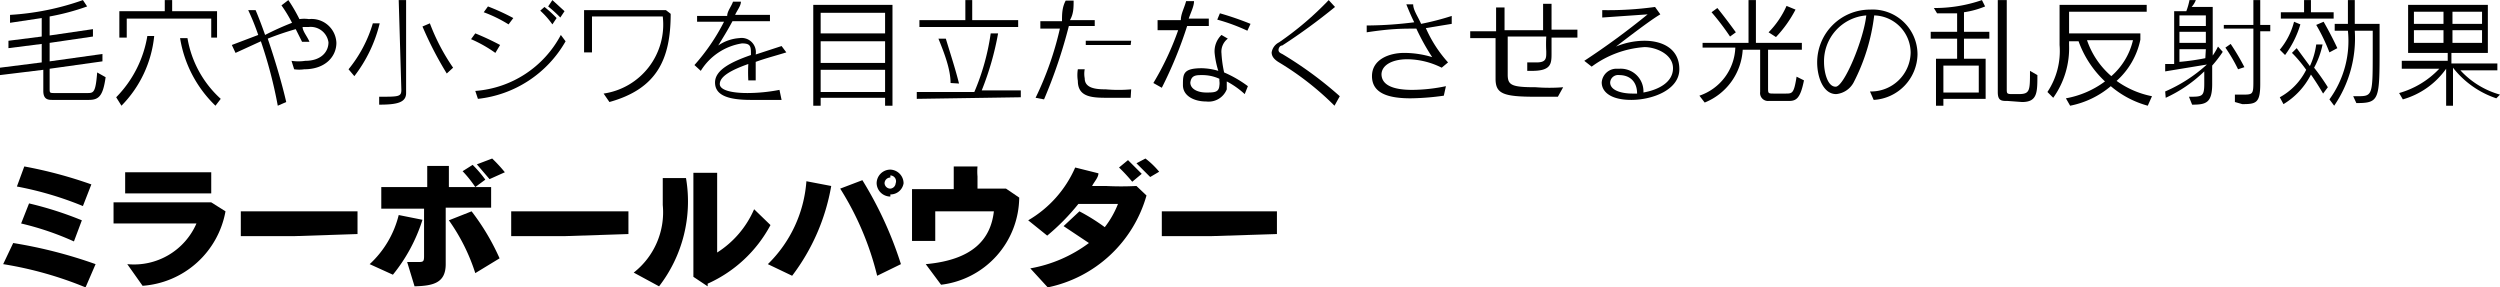 <svg xmlns="http://www.w3.org/2000/svg" width="473.43" height="54.44" viewBox="0 0 47.34 5.44"><g id="レイヤー_2" data-name="レイヤー 2"><g id="レイヤー_1-2" data-name="レイヤー 1"><path d="M1.62,5.44A7,7,0,0,0,.06,5l.19-.4A8.83,8.83,0,0,1,1.81,5ZM1.57,3.9A6.37,6.37,0,0,0,.32,3.53l.14-.38a8.36,8.36,0,0,1,1.27.34Zm-.17.67a5.41,5.41,0,0,0-1-.34l.15-.38a6.64,6.64,0,0,1,1,.32Z"/><path d="M2.7,5.41,2.41,5a1.29,1.29,0,0,0,1.31-.77l-1.57,0v-.4H4L4.27,4A1.72,1.72,0,0,1,2.7,5.41Zm.46-1.75H2.37v-.4H4v.4Z"/><path d="M5.56,4.47h-1V4H6.77v.43Z"/><path d="M7.44,5.2,7,5a1.87,1.87,0,0,0,.55-.93L8,4.16A3.15,3.15,0,0,1,7.44,5.2Zm1-1.27c0,.37,0,.77,0,1V5c0,.36-.24.41-.59.42l-.14-.46.19,0c.11,0,.13,0,.13-.11v-.9H7.22V3.54h.87c0-.16,0-.3,0-.4H8.5c0,.1,0,.23,0,.4H9.3v.39Zm.56,1.24a3.63,3.63,0,0,0-.5-1L8.93,4a4.35,4.35,0,0,1,.53.89Zm0-1.63a2.25,2.25,0,0,0-.24-.3l.19-.12a2.2,2.2,0,0,1,.24.28Zm.27-.15-.24-.28L9.32,3a2.84,2.84,0,0,1,.24.26Z"/><path d="M10.68,4.47h-1V4H11.9v.43Z"/><path d="M12.48,5.42,12,5.16a1.45,1.45,0,0,0,.55-1.28c0-.15,0-.31,0-.51l.44,0A2.63,2.63,0,0,1,12.48,5.42Zm.92,0-.27-.18c0-.15,0-.63,0-1.1s0-.69,0-.87h.45c0,.38,0,.72,0,1.09v.42a1.83,1.83,0,0,0,.7-.82l.31.3A2.51,2.51,0,0,1,13.4,5.37Z"/><path d="M15,5.22,14.54,5a2.44,2.44,0,0,0,.73-1.57l.47.09A3.91,3.91,0,0,1,15,5.22Zm1.61,0a5.55,5.55,0,0,0-.7-1.65l.42-.16A7.11,7.11,0,0,1,17.06,5Zm.25-1.5a.26.26,0,0,1-.26-.25.26.26,0,0,1,.26-.26.26.26,0,0,1,.25.26A.25.25,0,0,1,16.86,3.68Zm0-.36a.11.11,0,0,0-.11.11.11.11,0,0,0,.11.1.11.11,0,0,0,.1-.1A.11.11,0,0,0,16.86,3.32Z"/><path d="M17.82,5.39,17.53,5c.89-.08,1.23-.47,1.29-1H17.71v.19c0,.11,0,.23,0,.37h-.44c0-.17,0-.36,0-.54s0-.3,0-.44h.79c0-.15,0-.33,0-.43h.45a1.09,1.09,0,0,0,0,.19v.23h.54l.25.17A1.68,1.68,0,0,1,17.82,5.39Z"/><path d="M19.84,5.44l-.33-.36a2.61,2.61,0,0,0,1.11-.48l-.48-.32.3-.28a3.73,3.73,0,0,1,.48.3,1.77,1.77,0,0,0,.25-.44h-.75a4.14,4.14,0,0,1-.59.6l-.36-.29a2.15,2.15,0,0,0,.89-1l.44.11c0,.08-.08.16-.12.24h.26a5.62,5.62,0,0,0,.58,0l.19.18A2.46,2.46,0,0,1,19.84,5.44Zm1.6-2a3.2,3.2,0,0,0-.25-.27l.17-.14.26.26Zm.34-.09-.26-.26L21.69,3a1.54,1.54,0,0,1,.26.25Z"/><path d="M22.92,4.47H22V4h2.18v.43Z"/><path d="M1,1.89c-.08,0-.18,0-.18-.17v-.4L0,1.42l0-.14.79-.1V.83L.16.91l0-.14L.79.69V.34L.19.43l0-.15A5,5,0,0,0,1.57,0l.08.12A4.38,4.38,0,0,1,.94.31V.67L1.76.55l0,.14L.94.81v.35l1-.14,0,.14-1,.14v.37c0,.09,0,.09.1.09h.61c.12,0,.16,0,.19-.39L2,1.46c-.05.36-.13.43-.32.43Z"/><path d="M2.2,1.84A2.15,2.15,0,0,0,2.79.68l.13,0A2.19,2.19,0,0,1,2.3,2ZM4,.71V.35H2.4V.71H2.26V.21h.86V0h.14V.21h.85v.5ZM4.08,2A2.28,2.28,0,0,1,3.41.72l.14,0a2,2,0,0,0,.63,1.15Z"/><path d="M5.26,2A8.55,8.55,0,0,0,4.94.78L4.46,1,4.39.85l.5-.19A4.55,4.55,0,0,0,4.7.19l.14,0c.06.14.12.3.18.47A5.31,5.31,0,0,1,5.53.43,2.63,2.63,0,0,0,5.33.1L5.46,0q.11.16.21.36a.62.62,0,0,1,.18,0,.47.47,0,0,1,.52.45c0,.25-.2.5-.61.5a.65.65,0,0,1-.19,0l-.05-.16a.87.87,0,0,0,.26,0c.3,0,.44-.17.44-.35A.34.34,0,0,0,5.84.51H5.73c0,.08.09.18.13.28l-.14,0L5.6.55a5.58,5.58,0,0,0-.53.18c.14.41.27.85.35,1.2Z"/><path d="M6.6,1.31A2.49,2.49,0,0,0,7.06.44l.13,0a2.66,2.66,0,0,1-.48,1ZM7.55,0h.14V1.76c0,.18-.17.22-.51.22l0-.15c.37,0,.42,0,.42-.13Zm.91,1.39A6.71,6.71,0,0,1,8,.5L8.14.44a3.89,3.89,0,0,0,.44.84Z"/><path d="M9.38,1A2.47,2.47,0,0,0,8.92.74L9,.63a5,5,0,0,1,.47.22ZM10.71.78A2.18,2.18,0,0,1,9.05,1.87L9,1.72A2,2,0,0,0,10.62.66ZM9.63.46A2.56,2.56,0,0,0,9.16.23L9.24.12a4.16,4.16,0,0,1,.48.22Zm.83,0A1.58,1.58,0,0,0,10.23.2l.08-.07a2.29,2.29,0,0,1,.23.21Zm.15-.13a2.4,2.4,0,0,0-.23-.21L10.46,0l.23.21Z"/><path d="M11.43,1.77A1.32,1.32,0,0,0,12.55.31H11.21c0,.28,0,.41,0,.68h-.15V.71c0-.2,0-.39,0-.52h.44l1.11,0,.09.07c0,.86-.26,1.42-1.16,1.67Z"/><path d="M14.8,1.89l-.58,0c-.44,0-.68-.09-.68-.33s.31-.39.68-.52c0-.16,0-.22-.17-.22a1.12,1.12,0,0,0-.78.52l-.12-.11a3.85,3.85,0,0,0,.56-.82H13.2V.3h.57c0-.09.08-.18.11-.27l.15,0c0,.08-.07.16-.11.25l.66,0V.4l-.71,0c-.09.17-.19.33-.27.46A.8.8,0,0,1,14,.72a.27.27,0,0,1,.31.31l.49-.16.09.12c-.19.06-.39.11-.58.18v.35h-.14a2.82,2.82,0,0,1,0-.31c-.31.11-.54.23-.54.38v0c0,.12.24.17.52.17a3.23,3.23,0,0,0,.61-.06Z"/><path d="M16.76,2V1.85H15.54V2H15.4V.09h1.5V2Zm0-1.76H15.54V.63h1.22Zm0,.54H15.54v.41h1.22Zm0,.54H15.54v.42h1.22Z"/><path d="M17.36,1.87V1.74h1.09A4.39,4.39,0,0,0,18.76.63l.14,0a5.49,5.49,0,0,1-.31,1.08h.74v.13ZM17.41.51V.38h.87V0h.13V.38h.87V.51ZM18,1.57C18,1.31,17.88,1,17.77.73l.14,0c.1.33.18.57.25.85Z"/><path d="M19.61,1.85A6.08,6.08,0,0,0,20.07.54H19.7V.4h.41c0-.13,0-.26.07-.39h.15c0,.13,0,.25-.07.37l.47,0V.49l-.49,0a9.47,9.47,0,0,1-.47,1.39Zm1.8,0H21c-.3,0-.59,0-.59-.32a.69.69,0,0,1,0-.22l.13,0a.45.45,0,0,0,0,.17c0,.19.21.21.4.21a2.74,2.74,0,0,0,.48,0Zm0-1h-.85V.77h.86Z"/><path d="M21.84,1.57a5.42,5.42,0,0,0,.47-1h-.39V.38l.32,0h.12c0-.12.07-.24.1-.36l.15,0c0,.1-.06.21-.1.33l.38,0V.49l-.41,0A7.92,7.92,0,0,1,22,1.66Zm1.73.21a1.61,1.61,0,0,0-.34-.24v.15a.37.37,0,0,1-.39.23c-.22,0-.44-.1-.44-.31s0-.32.36-.32a1.18,1.18,0,0,1,.31.05A1.65,1.65,0,0,1,23,1a.43.43,0,0,1,.13-.34l.12.07a.31.31,0,0,0-.12.28,2.23,2.23,0,0,0,.05.36,2.2,2.2,0,0,1,.45.26Zm-.8-.36c-.12,0-.21,0-.23.14a.06.06,0,0,0,0,0c0,.13.15.19.3.19s.24,0,.25-.13a.28.28,0,0,0,0-.09V1.49A.77.77,0,0,0,22.77,1.42Zm.85-.84a3.51,3.51,0,0,0-.57-.21L23.1.25a5.66,5.66,0,0,1,.58.2Z"/><path d="M25.27,2a5.46,5.46,0,0,0-1.05-.82c-.1-.06-.14-.12-.14-.19a.26.26,0,0,1,.14-.19A5.92,5.92,0,0,0,25.16,0l.12.13a11.18,11.18,0,0,1-1,.73c-.05,0-.07.06-.07.08s0,.05.07.08a7.18,7.18,0,0,1,1.09.8Z"/><path d="M27.34,1.81a4.83,4.83,0,0,1-.63.05c-.43,0-.73-.1-.73-.42s.33-.44.61-.44a1.84,1.84,0,0,1,.53.08,4.2,4.2,0,0,1-.3-.54c-.27,0-.48,0-.94.07V.48h.07a7.3,7.3,0,0,0,.83-.06c-.06-.12-.11-.24-.15-.34l.13,0c0,.11.09.23.15.37A5.15,5.15,0,0,0,27.49.3l0,.15L27,.53a2.42,2.42,0,0,0,.42.65l-.12.1a1.48,1.48,0,0,0-.65-.16c-.27,0-.48.1-.49.28v0c0,.21.22.3.58.3a3.19,3.19,0,0,0,.64-.07Z"/><path d="M29.5,1.83h-.43c-.61,0-.75-.06-.75-.34V1.44c0-.15,0-.44,0-.72h-.48V.59h.49V.14h.16c0,.11,0,.27,0,.43h.73c0-.16,0-.32,0-.5h.16c0,.2,0,.35,0,.49h.49V.71h-.49V1c0,.2,0,.34-.37.34h-.09l0-.16.18,0c.19,0,.18-.09.18-.21a2.53,2.53,0,0,1,0-.28h-.73c0,.25,0,.53,0,.72v0c0,.2.07.24.53.24a3.28,3.28,0,0,0,.52,0Z"/><path d="M30.66,1.3a.43.43,0,0,1,.46.45c.28-.05.56-.19.56-.46s-.33-.4-.54-.4a1.9,1.9,0,0,0-1,.37L30,1.15A14.27,14.27,0,0,0,31.2.27l-.86.06V.19h0a6.53,6.53,0,0,0,1-.06l.1.14c-.19.11-.63.45-.84.61a1.41,1.41,0,0,1,.54-.11c.34,0,.66.15.66.54s-.51.58-.91.58-.56-.16-.56-.33a.28.28,0,0,1,.3-.26Zm0,.12a.15.15,0,0,0-.17.14c0,.16.24.21.42.21H31C31,1.55,30.87,1.42,30.66,1.42Z"/><path d="M33.49,1.91a.15.15,0,0,1-.16-.17V.94H33a1.15,1.15,0,0,1-.72,1l-.1-.13a1,1,0,0,0,.68-.91h-.62V.81h.87V0h.14V.81h.87V.94h-.64v.72c0,.11,0,.11.12.11h.21c.13,0,.16,0,.21-.32l.14.07c-.07.35-.15.39-.29.39ZM32.76.69a4.73,4.73,0,0,0-.35-.46l.11-.08c.17.21.35.46.35.46Zm.73-.08a1.69,1.69,0,0,0,.34-.5L34,.18a2.29,2.29,0,0,1-.37.52Z"/><path d="M35.41,1.73A.75.75,0,0,0,36.18,1a.71.71,0,0,0-.69-.71,3.72,3.72,0,0,1-.39,1.27.42.42,0,0,1-.33.22c-.25,0-.36-.33-.36-.6a1,1,0,0,1,1-1h0a.85.85,0,0,1,.9.85.88.88,0,0,1-.83.86Zm-.87-.55c0,.17.06.46.22.46s.53-.89.58-1.35A.87.87,0,0,0,34.54,1.18Z"/><path d="M36.8,1.87V2h-.14V1.11h.4V.73h-.5V.6h.5V.25l-.38,0L36.62.15A2.75,2.75,0,0,0,37.53,0l.06.12a1.68,1.68,0,0,1-.4.11V.6h.48V.73h-.48v.38h.41v.76Zm.67-.63H36.8v.51h.67Zm.55.67c-.12,0-.19,0-.19-.17V0H38V1.68c0,.09,0,.1.11.1h.11c.22,0,.22-.06.22-.44v0l.14.08c0,.33,0,.51-.29.51Z"/><path d="M40.67,2a1.82,1.82,0,0,1-.7-.37A1.7,1.7,0,0,1,39.2,2l-.08-.14a1.76,1.76,0,0,0,.74-.32,1.94,1.94,0,0,1-.5-.76h-.18V.85a1.62,1.62,0,0,1-.3,1l-.11-.11A1.4,1.4,0,0,0,39,.85V.09h1.65V.22H39.18V.63h1.35V.75a1.44,1.44,0,0,1-.45.78,1.71,1.71,0,0,0,.67.29ZM39.52.76a1.56,1.56,0,0,0,.46.68,1.29,1.29,0,0,0,.41-.68Z"/><path d="M41.45,1.83h0c.25,0,.29,0,.29-.25V1.35a2.6,2.6,0,0,1-.73.5L41,1.73a2.85,2.85,0,0,0,.79-.51L41,1.35l0-.14.17,0v-1h.23A1.25,1.25,0,0,0,41.46,0l.12,0a.4.4,0,0,1-.08.13h.4v.92A1.16,1.16,0,0,0,42,.88l.09.1a2.26,2.26,0,0,1-.2.26v.35c0,.36-.12.39-.38.39ZM41.77.29h-.5v.2h.5Zm0,.31h-.5V.81h.5Zm0,.33h-.5v.24h0a4.44,4.44,0,0,0,.49-.07Zm.55,1,0-.14h.13c.21,0,.22,0,.22-.25v-1h-.56V.47h.56V0h.13V.47h.19V.59h-.19v1c0,.36-.08.38-.34.38Zm.06-.62A3,3,0,0,0,42.14.9l.1-.07a4.35,4.35,0,0,1,.26.44Z"/><path d="M43.17.94a1.35,1.35,0,0,0,.27-.53l.12.05a1.87,1.87,0,0,1-.29.58Zm.82.83c-.07-.12-.14-.23-.23-.36a1.38,1.38,0,0,1-.52.56l-.07-.13a1.2,1.2,0,0,0,.5-.52C43.52,1.11,43.4,1,43.4,1l.09-.09.25.34a1.39,1.39,0,0,0,.12-.41l.12,0a1.56,1.56,0,0,1-.16.44,4.17,4.17,0,0,1,.26.37ZM43.19.35V.23h.44V0h.13V.23h.43V.35Zm.92.64a3.52,3.52,0,0,0-.25-.52L44,.41s.14.24.26.5Zm.45.83h.07c.29,0,.3,0,.3-.79V.58h-.34A2.26,2.26,0,0,1,44.2,2l-.09-.12A1.88,1.88,0,0,0,44.46.58h-.25V.45h.25V0h.13V.45h.47V.89c0,1,0,1.06-.44,1.06Z"/><path d="M47.27,1.86a1.74,1.74,0,0,1-.82-.58h0V2h-.13v-.7h0a1.51,1.51,0,0,1-.82.58l-.07-.12a1.67,1.67,0,0,0,.76-.46h-.71V1.15h.87V1H45.6V.09h1.51V1h-.69v.2h.87v.13h-.7a1.61,1.61,0,0,0,.75.46Zm-1-1.64h-.56V.45h.56Zm0,.35h-.56V.81h.56ZM47,.22h-.56V.45H47Zm0,.35h-.56V.81H47Z"/></g></g></svg>